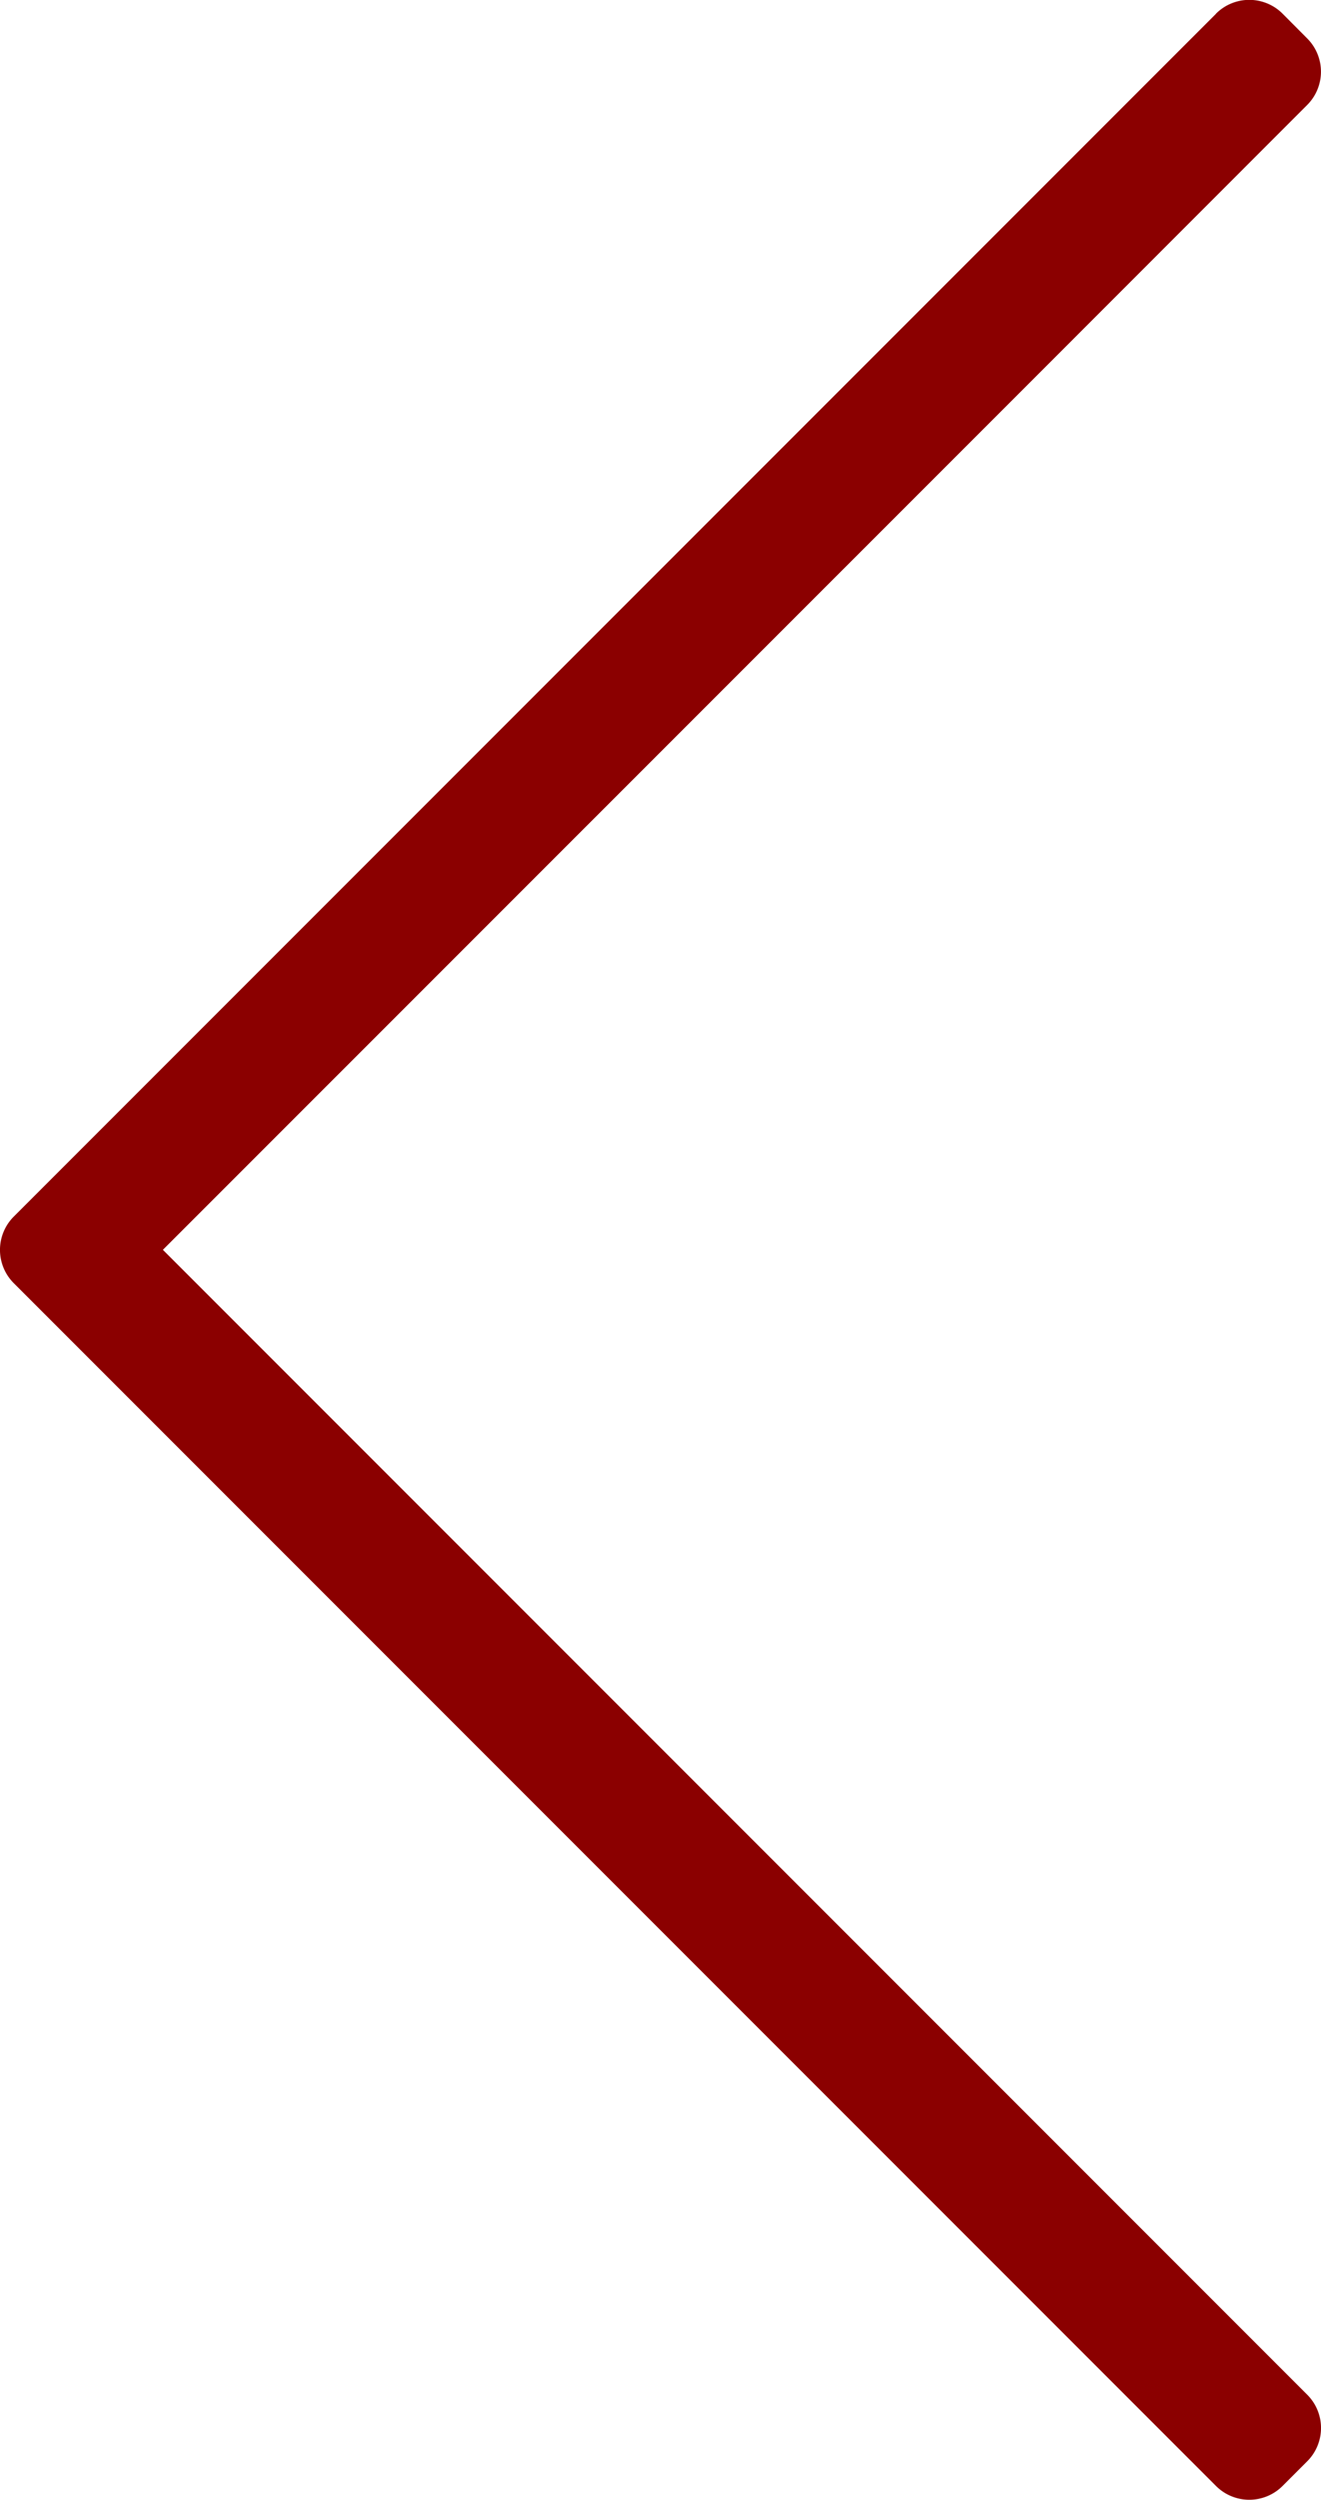 <?xml version="1.0" encoding="UTF-8" standalone="no"?>
<!-- Created with Inkscape (http://www.inkscape.org/) -->

<svg
   width="11.005mm"
   height="20.816mm"
   viewBox="0 0 11.005 20.816"
   version="1.1"
   id="svg1"
   sodipodi:docname="left.svg"
   xmlns:inkscape="http://www.inkscape.org/namespaces/inkscape"
   xmlns:sodipodi="http://sodipodi.sourceforge.net/DTD/sodipodi-0.dtd"
   xmlns="http://www.w3.org/2000/svg"
   xmlns:svg="http://www.w3.org/2000/svg">
  <sodipodi:namedview
     id="namedview1"
     pagecolor="#ffffff"
     bordercolor="#000000"
     borderopacity="0.25"
     inkscape:showpageshadow="2"
     inkscape:pageopacity="0.0"
     inkscape:pagecheckerboard="0"
     inkscape:deskcolor="#d1d1d1"
     inkscape:document-units="mm">
    <inkscape:page
       x="0"
       y="-1.3438063e-12"
       width="11.005"
       height="20.816"
       id="page2"
       margin="0"
       bleed="0" />
  </sodipodi:namedview>
  <defs
     id="defs1" />
  <g
     id="layer1"
     transform="translate(-47.06,-153.735)">
    <g
       id="path3"
       style="opacity:1">
      <path
         style="baseline-shift:baseline;display:inline;overflow:visible;vector-effect:none;fill:#8b0000;fill-opacity:1;fill-rule:evenodd;stroke-width:0.473;stroke-linejoin:round;enable-background:accumulate;stop-color:#000000;stop-opacity:1"
         d="m 57.19,153.85 -9.81,9.81 -0.205,0.205 a 0.392,0.392 0 0 0 0,0.555 l 0.205,0.205 9.81,9.81 a 0.392,0.392 0 0 0 0.555,0 l 0.205,-0.205 a 0.392,0.392 0 0 0 0,-0.555 l -9.533,-9.533 7.13,-7.129 2.403,-2.404 a 0.392,0.392 0 0 0 0,-0.554 l -0.205,-0.206 a 0.392,0.392 0 0 0 -0.555,0 z"
         id="path5" />
    </g>
  </g>
</svg>
